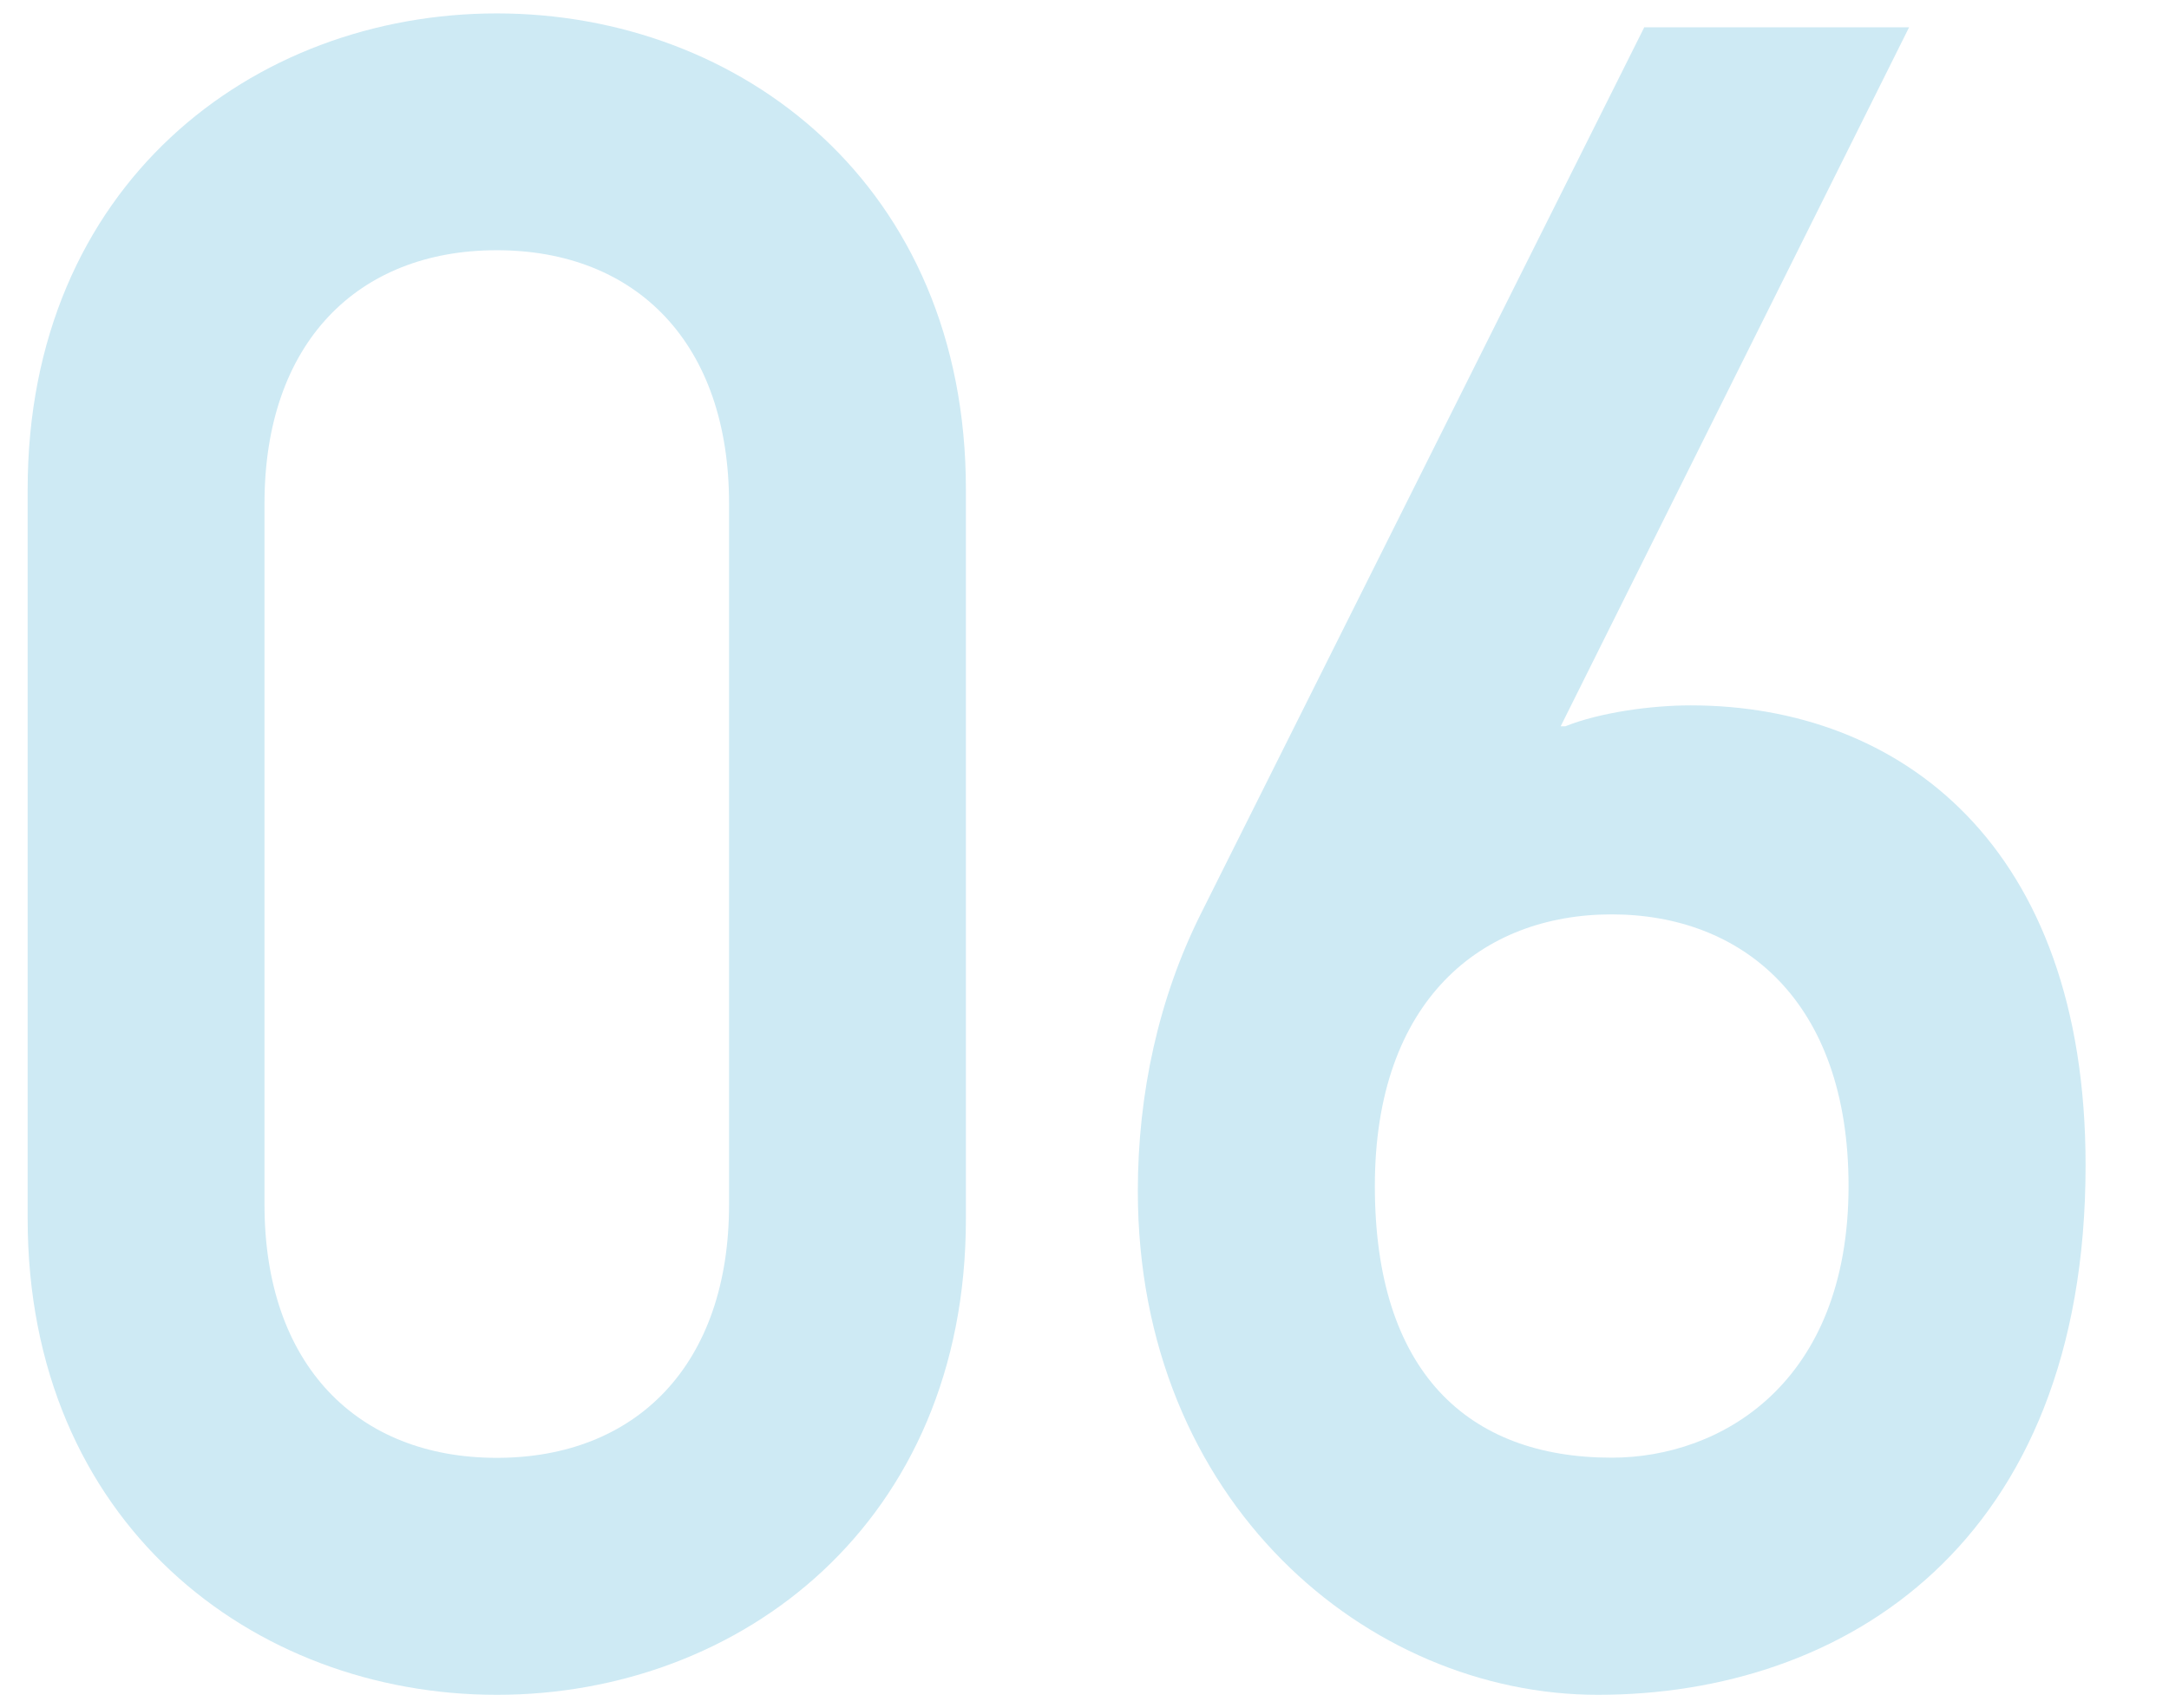 <?xml version="1.0" encoding="UTF-8"?>
<svg id="_レイヤー_2" data-name="レイヤー_2" xmlns="http://www.w3.org/2000/svg" viewBox="0 0 132.6 104.44">
  <defs>
    <style>
      .cls-1 {
        fill: #ceeaf4;
      }

      .cls-2 {
        fill: none;
      }
    </style>
  </defs>
  <g id="parts">
    <g>
      <g>
        <path class="cls-1" d="M1.69,29.93C1.69,11.32,15.46.82,30.37.82s28.68,10.51,28.68,29.11v44.59c0,18.6-13.77,29.11-28.68,29.11S1.69,93.11,1.69,74.51V29.93ZM44.57,30.78c0-9.8-5.68-15.48-14.2-15.48s-14.2,5.68-14.2,15.48v42.88c0,9.8,5.68,15.48,14.2,15.48s14.2-5.68,14.2-15.48V30.78Z"/>
        <path class="cls-1" d="M100.52,1.67h16.19l-21.3,42.74h.28c2.13-.85,5.25-1.28,7.67-1.28,12.78,0,24.14,8.52,24.14,28.12,0,23.15-14.77,32.38-29.82,32.38-14.06,0-28.12-11.79-28.12-30.81,0-5.96,1.28-11.79,3.83-16.9L100.52,1.67ZM84.05,72.52c0,11.36,5.68,16.61,14.48,16.61,6.67,0,14.48-4.54,14.48-16.61,0-11.36-6.53-16.61-14.48-16.61s-14.48,5.25-14.48,16.61Z"/>
      </g>
      <rect class="cls-2" x="0" width="132.6" height="104.44"/>
    </g>
  </g>
</svg>
